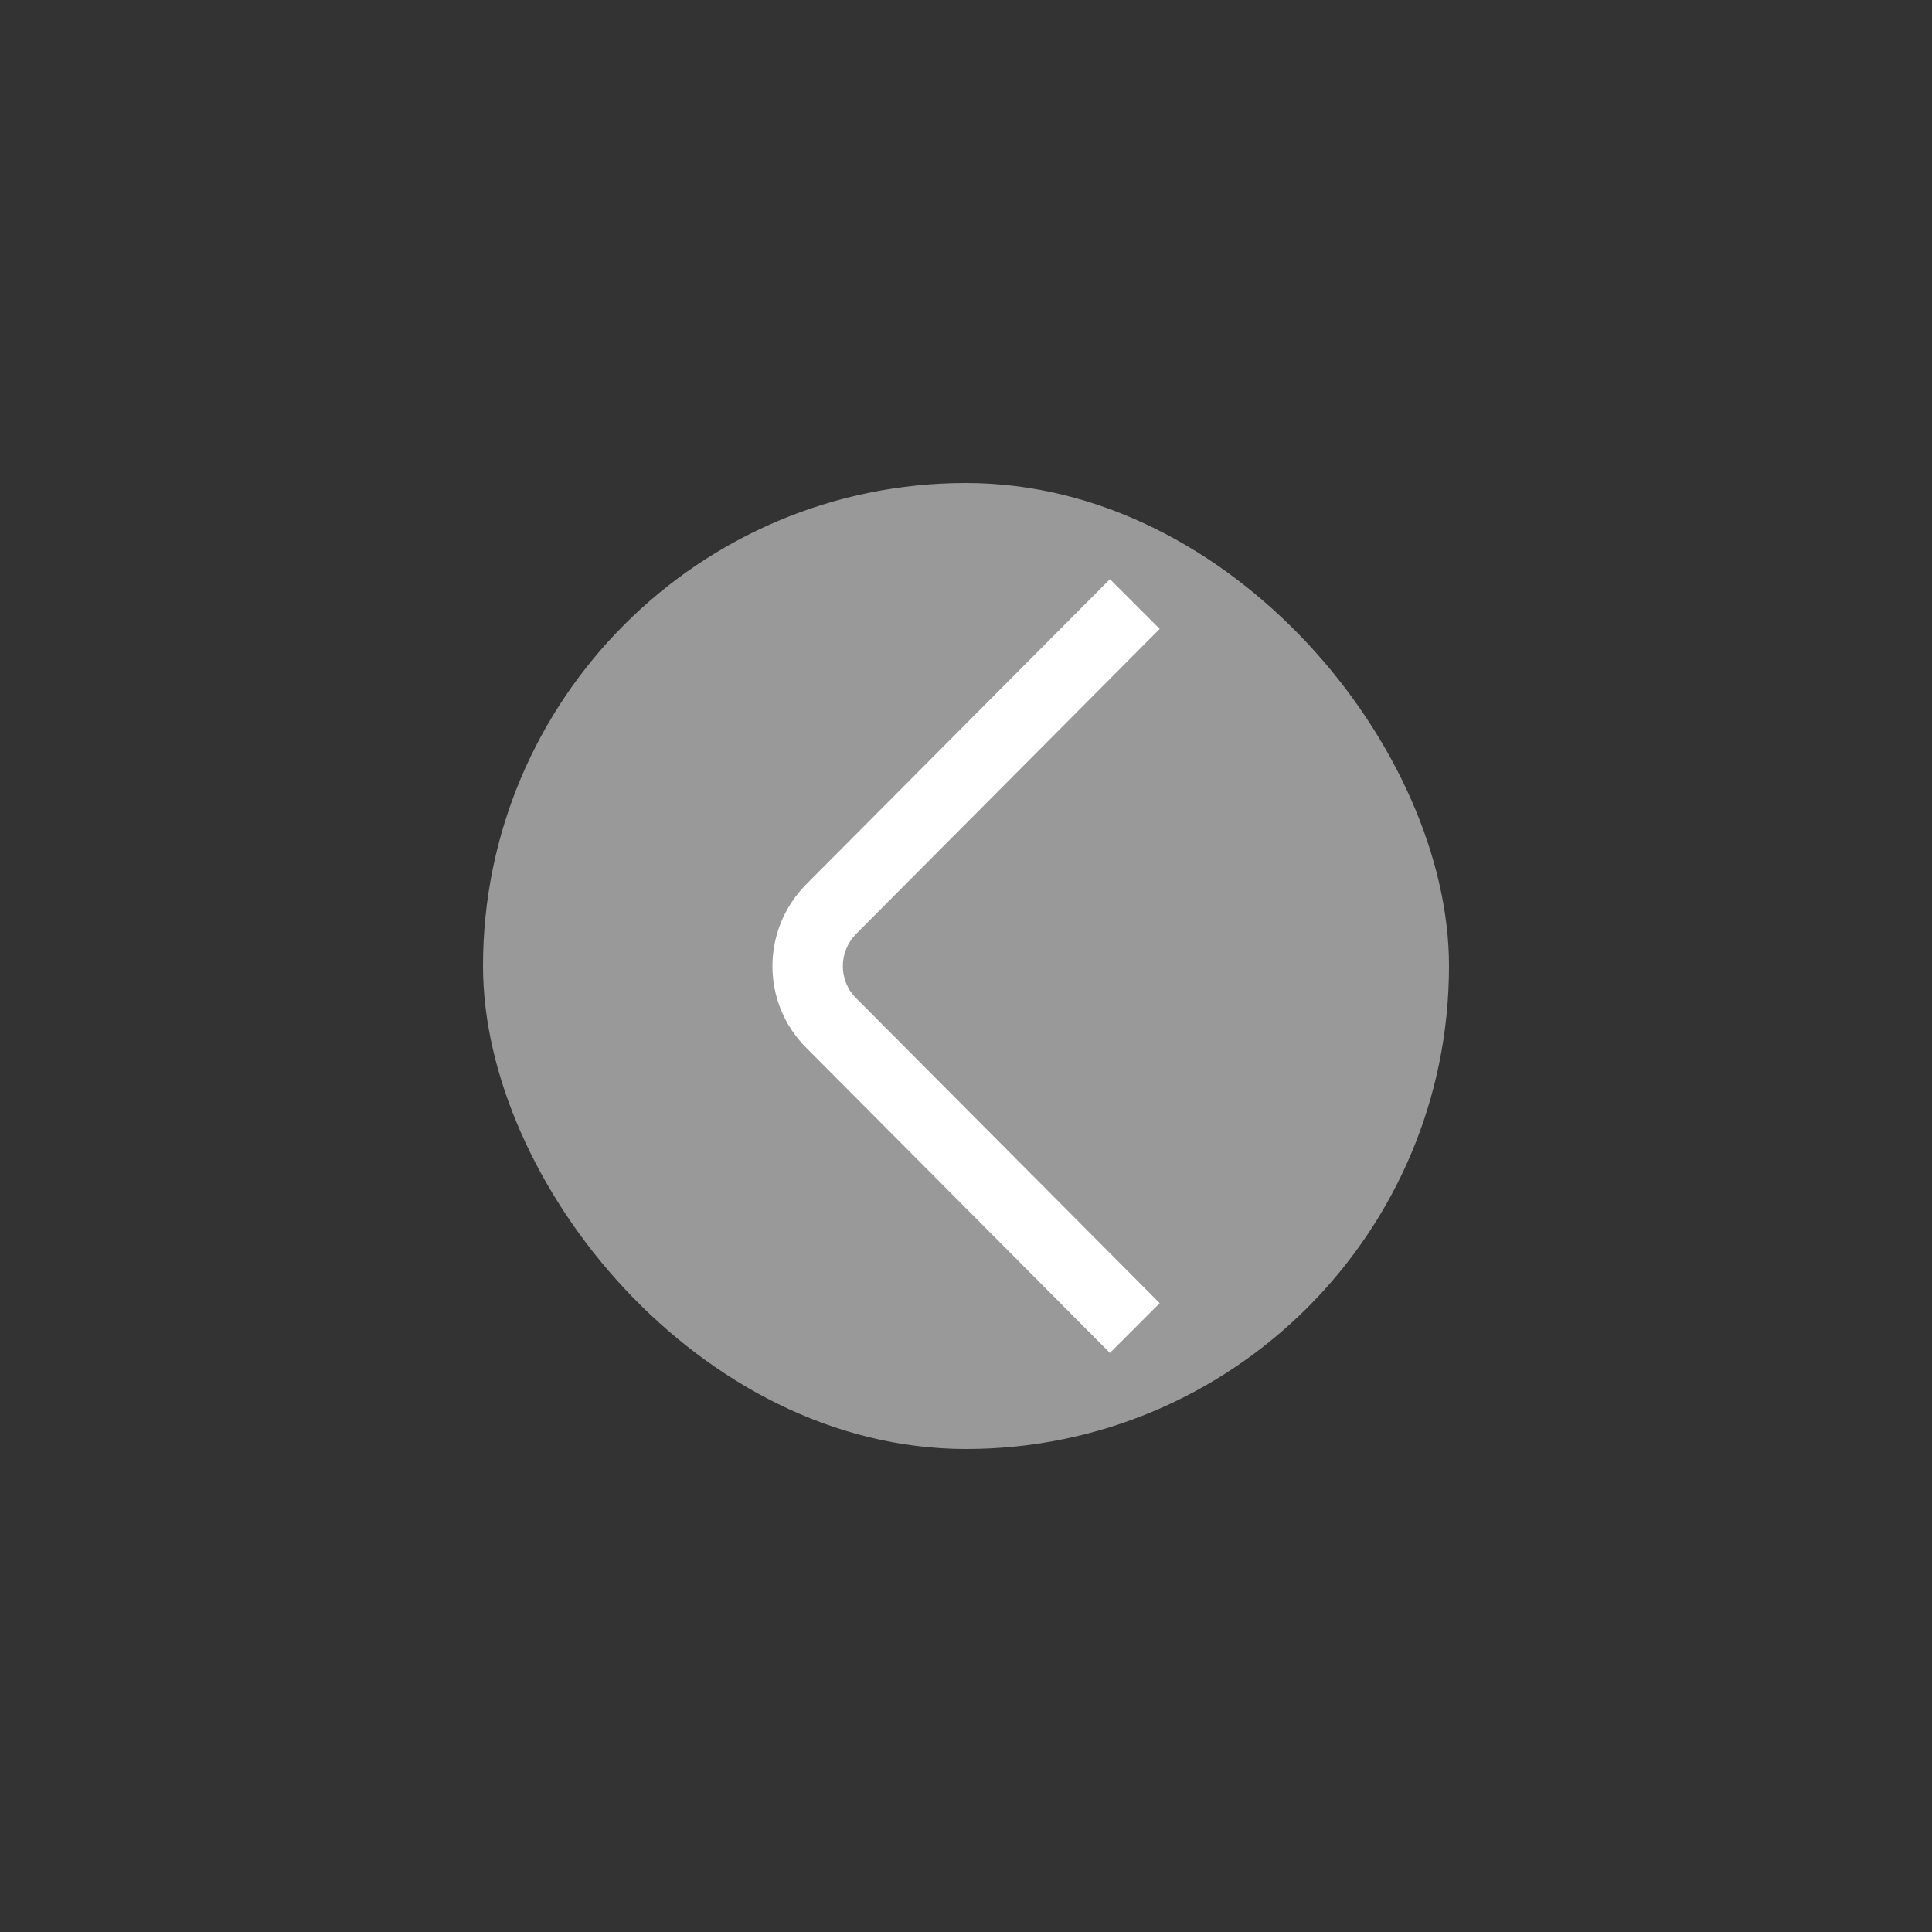 <svg width="48" height="48" viewBox="0 0 48 48" fill="none" xmlns="http://www.w3.org/2000/svg">
<rect x="0" y="0" width="48" height="48" fill="#333333" stroke="none"/>
<rect x="12" y="12" width="24" height="24" rx="12" fill="#999999"/>
<path fill-rule="evenodd" clip-rule="evenodd" d="M20.028 21.973L27.576 14.389L28.812 15.625L21.264 23.209C20.832 23.653 20.832 24.361 21.264 24.793L28.812 32.377L27.576 33.613L20.028 26.029C18.912 24.913 18.912 23.101 20.028 21.973Z" fill="white"/>
</svg>
